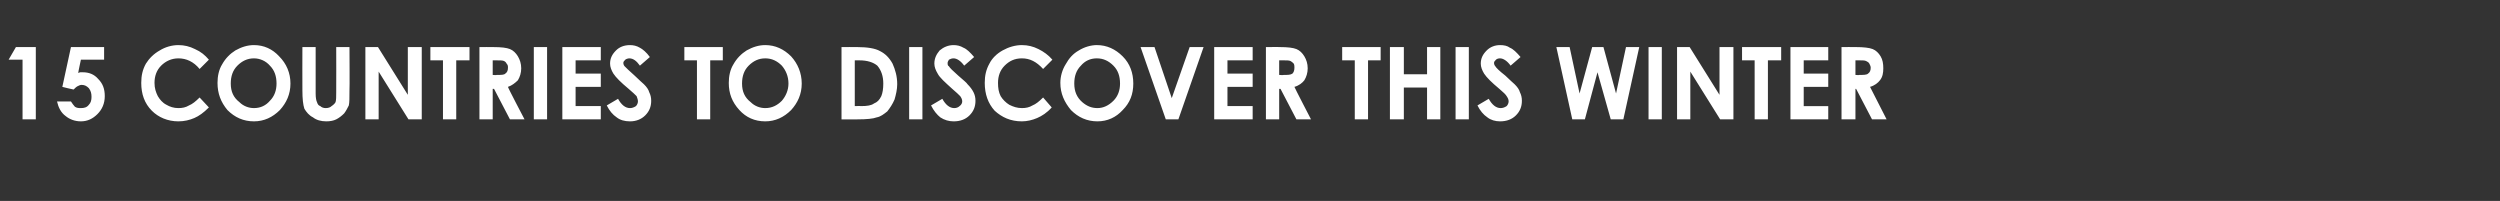 <?xml version="1.0" standalone="no"?><!DOCTYPE svg PUBLIC "-//W3C//DTD SVG 1.1//EN" "http://www.w3.org/Graphics/SVG/1.1/DTD/svg11.dtd"><svg xmlns="http://www.w3.org/2000/svg" version="1.1" width="377px" height="30.3px" viewBox="0 -6 377 30.3" style="top:-6px"><rect x="0" y="-6" width="377" height="30.3" fill="#333333" stroke="none"/><desc>15 COUNTRIES TO DISCOVER THIS WINTER</desc><defs/><g id="Polygon114676"><path d="m2.4 1.1h3V12h-2v-9H1.3l1.1-1.9zm8.3 0h5v1.9h-3.5s-.43 1.99-.4 2c.1 0 .2-.1.3-.1h.4c.9 0 1.7.3 2.3 1c.7.7 1 1.5 1 2.6c0 1.1-.4 2-1.1 2.7c-.7.7-1.5 1.1-2.5 1.1c-.9 0-1.7-.3-2.3-.8c-.7-.5-1.1-1.3-1.3-2.2h2.1c.2.3.4.6.6.8c.3.2.6.2.9.2c.5 0 .9-.1 1.2-.5c.3-.3.4-.7.4-1.2c0-.5-.1-.9-.4-1.3c-.3-.3-.6-.5-1.1-.5c-.2 0-.4.1-.6.2c-.2.1-.4.3-.6.5c-.04.02-1.7-.4-1.7-.4l1.3-6zM31.5 3l-1.4 1.4c-.9-1.1-2-1.6-3.2-1.6c-1 0-1.9.4-2.6 1.1c-.7.7-1 1.6-1 2.6c0 .8.2 1.4.5 2c.3.5.7 1 1.3 1.3c.5.3 1.1.5 1.8.5c.6 0 1.1-.1 1.6-.4c.5-.2 1-.6 1.6-1.2l1.4 1.5c-.8.8-1.5 1.3-2.2 1.6c-.7.3-1.5.5-2.4.5c-1.6 0-3-.6-4-1.6c-1.1-1.1-1.6-2.5-1.6-4.2c0-1.1.2-2 .7-2.9c.5-.8 1.2-1.5 2.1-2c.8-.5 1.8-.8 2.8-.8c.9 0 1.7.2 2.5.6c.9.4 1.5.9 2.1 1.6zM38.3.8c1.5 0 2.8.6 3.8 1.7c1.1 1.1 1.7 2.5 1.7 4.1c0 1.6-.6 2.9-1.6 4c-1.1 1.1-2.4 1.7-3.9 1.7c-1.6 0-2.9-.6-4-1.7c-1-1.2-1.5-2.5-1.5-4.1c0-1 .2-2 .7-2.8c.5-.9 1.2-1.6 2-2.1c.9-.5 1.8-.8 2.8-.8zm0 2c-1 0-1.8.4-2.5 1.1c-.7.7-1 1.6-1 2.7c0 1.2.4 2.1 1.3 2.8c.6.6 1.4.9 2.2.9c1 0 1.8-.4 2.4-1.1c.7-.7 1-1.6 1-2.6c0-1.1-.3-2-1-2.7c-.6-.7-1.5-1.1-2.4-1.1zm7.3-1.7h2v7c0 .7.1 1.1.2 1.3c.1.3.2.5.5.6c.2.2.5.3.8.3c.4 0 .7-.1.9-.3c.3-.2.5-.4.6-.6c.1-.3.1-.8.1-1.5c.02-.02 0-6.8 0-6.8h2s.04 6.49 0 6.5c0 1.1 0 1.9-.1 2.3c-.2.4-.4.8-.7 1.2c-.4.4-.8.7-1.2.9c-.4.2-.9.3-1.5.3c-.8 0-1.5-.2-2-.6c-.6-.3-1-.8-1.3-1.3c-.2-.6-.3-1.5-.3-2.8c-.02-.01 0-6.5 0-6.5zm9.5 0h1.9l4.5 7.2V1.1h2.1V12h-2l-4.5-7.2v7.2h-2V1.1zm9.8 0h5.9v2h-2v8.9h-2V3.1h-1.9v-2zm7.4 0s2.12-.02 2.1 0c1.2 0 2 .1 2.5.3c.5.2.9.6 1.2 1.1c.3.5.5 1.1.5 1.8c0 .7-.2 1.3-.5 1.8c-.4.4-.9.8-1.5 1c-.05.05 2.5 4.9 2.5 4.9h-2.2l-2.4-4.6h-.2v4.6h-2V1.1zm2 4.2s.63.05.6 0c.7 0 1.1 0 1.3-.2c.3-.2.4-.5.4-.9c0-.2 0-.4-.2-.6c-.1-.2-.2-.3-.4-.4c-.2-.1-.6-.1-1.2-.1h-.5v2.2zm6.2-4.2h2V12h-2V1.1zm4.3 0h5.8v2h-3.8v2h3.8v2h-3.8v2.9h3.8v2h-5.8V1.1zM98 2.6l-1.5 1.3c-.5-.7-1-1.1-1.6-1.1c-.2 0-.5.1-.6.2c-.2.2-.3.3-.3.5c0 .2.1.4.2.5c.2.2.7.7 1.5 1.4c.7.7 1.2 1.1 1.4 1.3c.4.4.7.8.8 1.2c.2.4.3.8.3 1.3c0 .9-.3 1.6-.9 2.2c-.6.6-1.4.9-2.3.9c-.8 0-1.5-.2-2-.6c-.6-.4-1.1-1-1.5-1.8l1.7-1c.5.9 1.1 1.4 1.8 1.4c.3 0 .6-.1.9-.3c.2-.2.3-.5.3-.7c0-.3-.1-.5-.2-.8c-.2-.2-.6-.6-1.2-1.1c-1.2-1-1.9-1.7-2.3-2.3c-.3-.5-.5-1-.5-1.5c0-.8.3-1.4.9-2c.5-.5 1.2-.8 2.1-.8c.5 0 1 .1 1.5.4c.4.2 1 .7 1.5 1.4zm5.2-1.5h5.8v2h-1.9v8.9h-2V3.1h-1.9v-2zm12.2-.3c1.5 0 2.8.6 3.9 1.7c1 1.1 1.6 2.5 1.6 4.1c0 1.6-.6 2.9-1.6 4c-1.1 1.1-2.4 1.7-3.9 1.7c-1.6 0-2.9-.6-3.9-1.7c-1.1-1.2-1.6-2.5-1.6-4.1c0-1 .2-2 .7-2.8c.5-.9 1.2-1.6 2-2.1c.9-.5 1.8-.8 2.8-.8zm0 2c-1 0-1.8.4-2.5 1.1c-.7.7-1 1.6-1 2.7c0 1.2.4 2.1 1.3 2.8c.6.6 1.4.9 2.2.9c1 0 1.8-.4 2.5-1.1c.6-.7 1-1.6 1-2.6c0-1.1-.4-2-1-2.7c-.7-.7-1.5-1.1-2.5-1.1zm11.5-1.7s2.39-.02 2.4 0c1.5 0 2.7.2 3.4.6c.8.4 1.4 1 1.9 1.9c.4.9.7 1.9.7 3.1c0 .8-.2 1.6-.4 2.3c-.3.7-.7 1.3-1.1 1.8c-.5.4-1 .8-1.6.9c-.5.2-1.5.3-2.9.3h-2.4V1.1zm2 2v6.9s.93-.03.9 0c1 0 1.6-.1 2-.4c.5-.2.8-.5 1.1-1.1c.2-.5.3-1.1.3-1.9c0-1.1-.3-2-.9-2.7c-.6-.5-1.5-.8-2.7-.8h-.7zm8.2-2h2V12h-2V1.1zm9.8 1.5l-1.5 1.3c-.5-.7-1.1-1.1-1.6-1.1c-.3 0-.5.1-.7.2c-.1.2-.2.3-.2.5c0 .2 0 .4.2.5c.1.2.6.7 1.4 1.4c.8.7 1.3 1.1 1.4 1.3c.4.4.7.8.9 1.2c.2.4.3.8.3 1.3c0 .9-.3 1.6-.9 2.2c-.6.6-1.4.9-2.4.9c-.7 0-1.4-.2-2-.6c-.5-.4-1-1-1.4-1.8l1.7-1c.5.9 1.1 1.4 1.8 1.4c.3 0 .6-.1.8-.3c.3-.2.4-.5.4-.7c0-.3-.1-.5-.3-.8c-.2-.2-.6-.6-1.2-1.1c-1.1-1-1.9-1.7-2.2-2.3c-.3-.5-.5-1-.5-1.5c0-.8.3-1.4.8-2c.6-.5 1.3-.8 2.1-.8c.5 0 1 .1 1.5.4c.5.2 1 .7 1.6 1.4zm11.8.4l-1.4 1.4c-1-1.1-2-1.6-3.2-1.6c-1.1 0-1.9.4-2.6 1.1c-.7.7-1 1.6-1 2.6c0 .8.1 1.4.4 2c.3.5.8 1 1.3 1.3c.6.3 1.2.5 1.9.5c.6 0 1.1-.1 1.6-.4c.5-.2 1-.6 1.6-1.2l1.3 1.5c-.7.8-1.5 1.3-2.2 1.6c-.7.3-1.5.5-2.3.5c-1.7 0-3-.6-4.1-1.6c-1-1.1-1.5-2.5-1.5-4.2c0-1.1.2-2 .7-2.9c.4-.8 1.1-1.5 2-2c.9-.5 1.9-.8 2.9-.8c.9 0 1.7.2 2.5.6c.8.4 1.5.9 2.1 1.6zm6.7-2.2c1.5 0 2.8.6 3.9 1.7c1.1 1.1 1.6 2.5 1.6 4.1c0 1.6-.5 2.9-1.6 4c-1 1.1-2.3 1.7-3.8 1.7c-1.6 0-2.9-.6-4-1.7c-1-1.2-1.6-2.5-1.6-4.1c0-1 .3-2 .8-2.8c.5-.9 1.1-1.6 2-2.1c.8-.5 1.8-.8 2.7-.8zm0 2c-1 0-1.8.4-2.4 1.1c-.7.7-1 1.6-1 2.7c0 1.2.4 2.1 1.2 2.8c.7.6 1.4.9 2.3.9c.9 0 1.7-.4 2.4-1.1c.7-.7 1-1.6 1-2.6c0-1.1-.3-2-1-2.7c-.7-.7-1.5-1.1-2.5-1.1zm6.6-1.7h2.1l2.6 7.7l2.7-7.7h2.1L177.7 12h-1.9L172 1.1zm11.1 0h5.8v2h-3.8v2h3.8v2h-3.8v2.9h3.8v2h-5.8V1.1zm7.8 0s2.15-.02 2.1 0c1.2 0 2 .1 2.5.3c.5.2.9.6 1.2 1.1c.3.5.5 1.1.5 1.8c0 .7-.2 1.3-.5 1.8c-.3.4-.8.8-1.5 1c-.02.05 2.5 4.9 2.5 4.9h-2.2l-2.4-4.6h-.2v4.6h-2V1.1zm2 4.2s.66.05.7 0c.6 0 1 0 1.3-.2c.2-.2.3-.5.3-.9c0-.2 0-.4-.1-.6c-.2-.2-.3-.3-.5-.4c-.2-.1-.6-.1-1.1-.1h-.6v2.2zm9.5-4.2h5.8v2h-1.9v8.9h-2V3.1h-1.9v-2zm7.2 0h2.1v4.1h3.5V1.1h2V12h-2V7.2h-3.5v4.8h-2.1V1.1zm9.9 0h2V12h-2V1.1zm9.8 1.5l-1.5 1.3c-.5-.7-1.1-1.1-1.6-1.1c-.3 0-.5.1-.6.2c-.2.2-.3.3-.3.5c0 .2.1.4.2.5c.1.2.6.7 1.5 1.4c.7.7 1.2 1.1 1.4 1.3c.4.4.7.8.8 1.2c.2.4.3.8.3 1.3c0 .9-.3 1.6-.9 2.2c-.6.6-1.4.9-2.4.9c-.7 0-1.4-.2-1.9-.6c-.6-.4-1.1-1-1.5-1.8l1.7-1c.5.9 1.1 1.4 1.8 1.4c.3 0 .6-.1.9-.3c.2-.2.3-.5.3-.7c0-.3-.1-.5-.3-.8c-.1-.2-.5-.6-1.1-1.1c-1.2-1-1.9-1.7-2.3-2.3c-.3-.5-.5-1-.5-1.5c0-.8.3-1.4.9-2c.5-.5 1.2-.8 2-.8c.6 0 1.1.1 1.5.4c.5.2 1 .7 1.6 1.4zm5.4-1.5h2l1.5 7l1.9-7h1.7l1.9 7l1.5-7h2L244.8 12h-1.9l-2-7.1L239 12h-1.9l-2.4-10.9zm13.9 0h2V12h-2V1.1zm4.3 0h1.9l4.5 7.2V1.1h2.1V12h-2l-4.5-7.2v7.2h-2V1.1zm9.8 0h5.9v2h-2v8.9h-2V3.1h-1.9v-2zm7.3 0h5.7v2H272v2h3.7v2H272v2.9h3.7v2H270V1.1zm7.7 0s2.18-.02 2.2 0c1.1 0 2 .1 2.5.3c.5.2.9.6 1.2 1.1c.3.5.4 1.1.4 1.8c0 .7-.1 1.3-.5 1.8c-.3.4-.8.8-1.5 1l2.5 4.9h-2.2l-2.4-4.6h-.1v4.6h-2.1V1.1zm2.1 4.2s.59.05.6 0c.6 0 1.1 0 1.3-.2c.3-.2.4-.5.4-.9c0-.2-.1-.4-.2-.6c-.1-.2-.3-.3-.5-.4c-.2-.1-.6-.1-1.1-.1h-.5v2.2z" stroke="none" fill="#fff"/></g></svg>